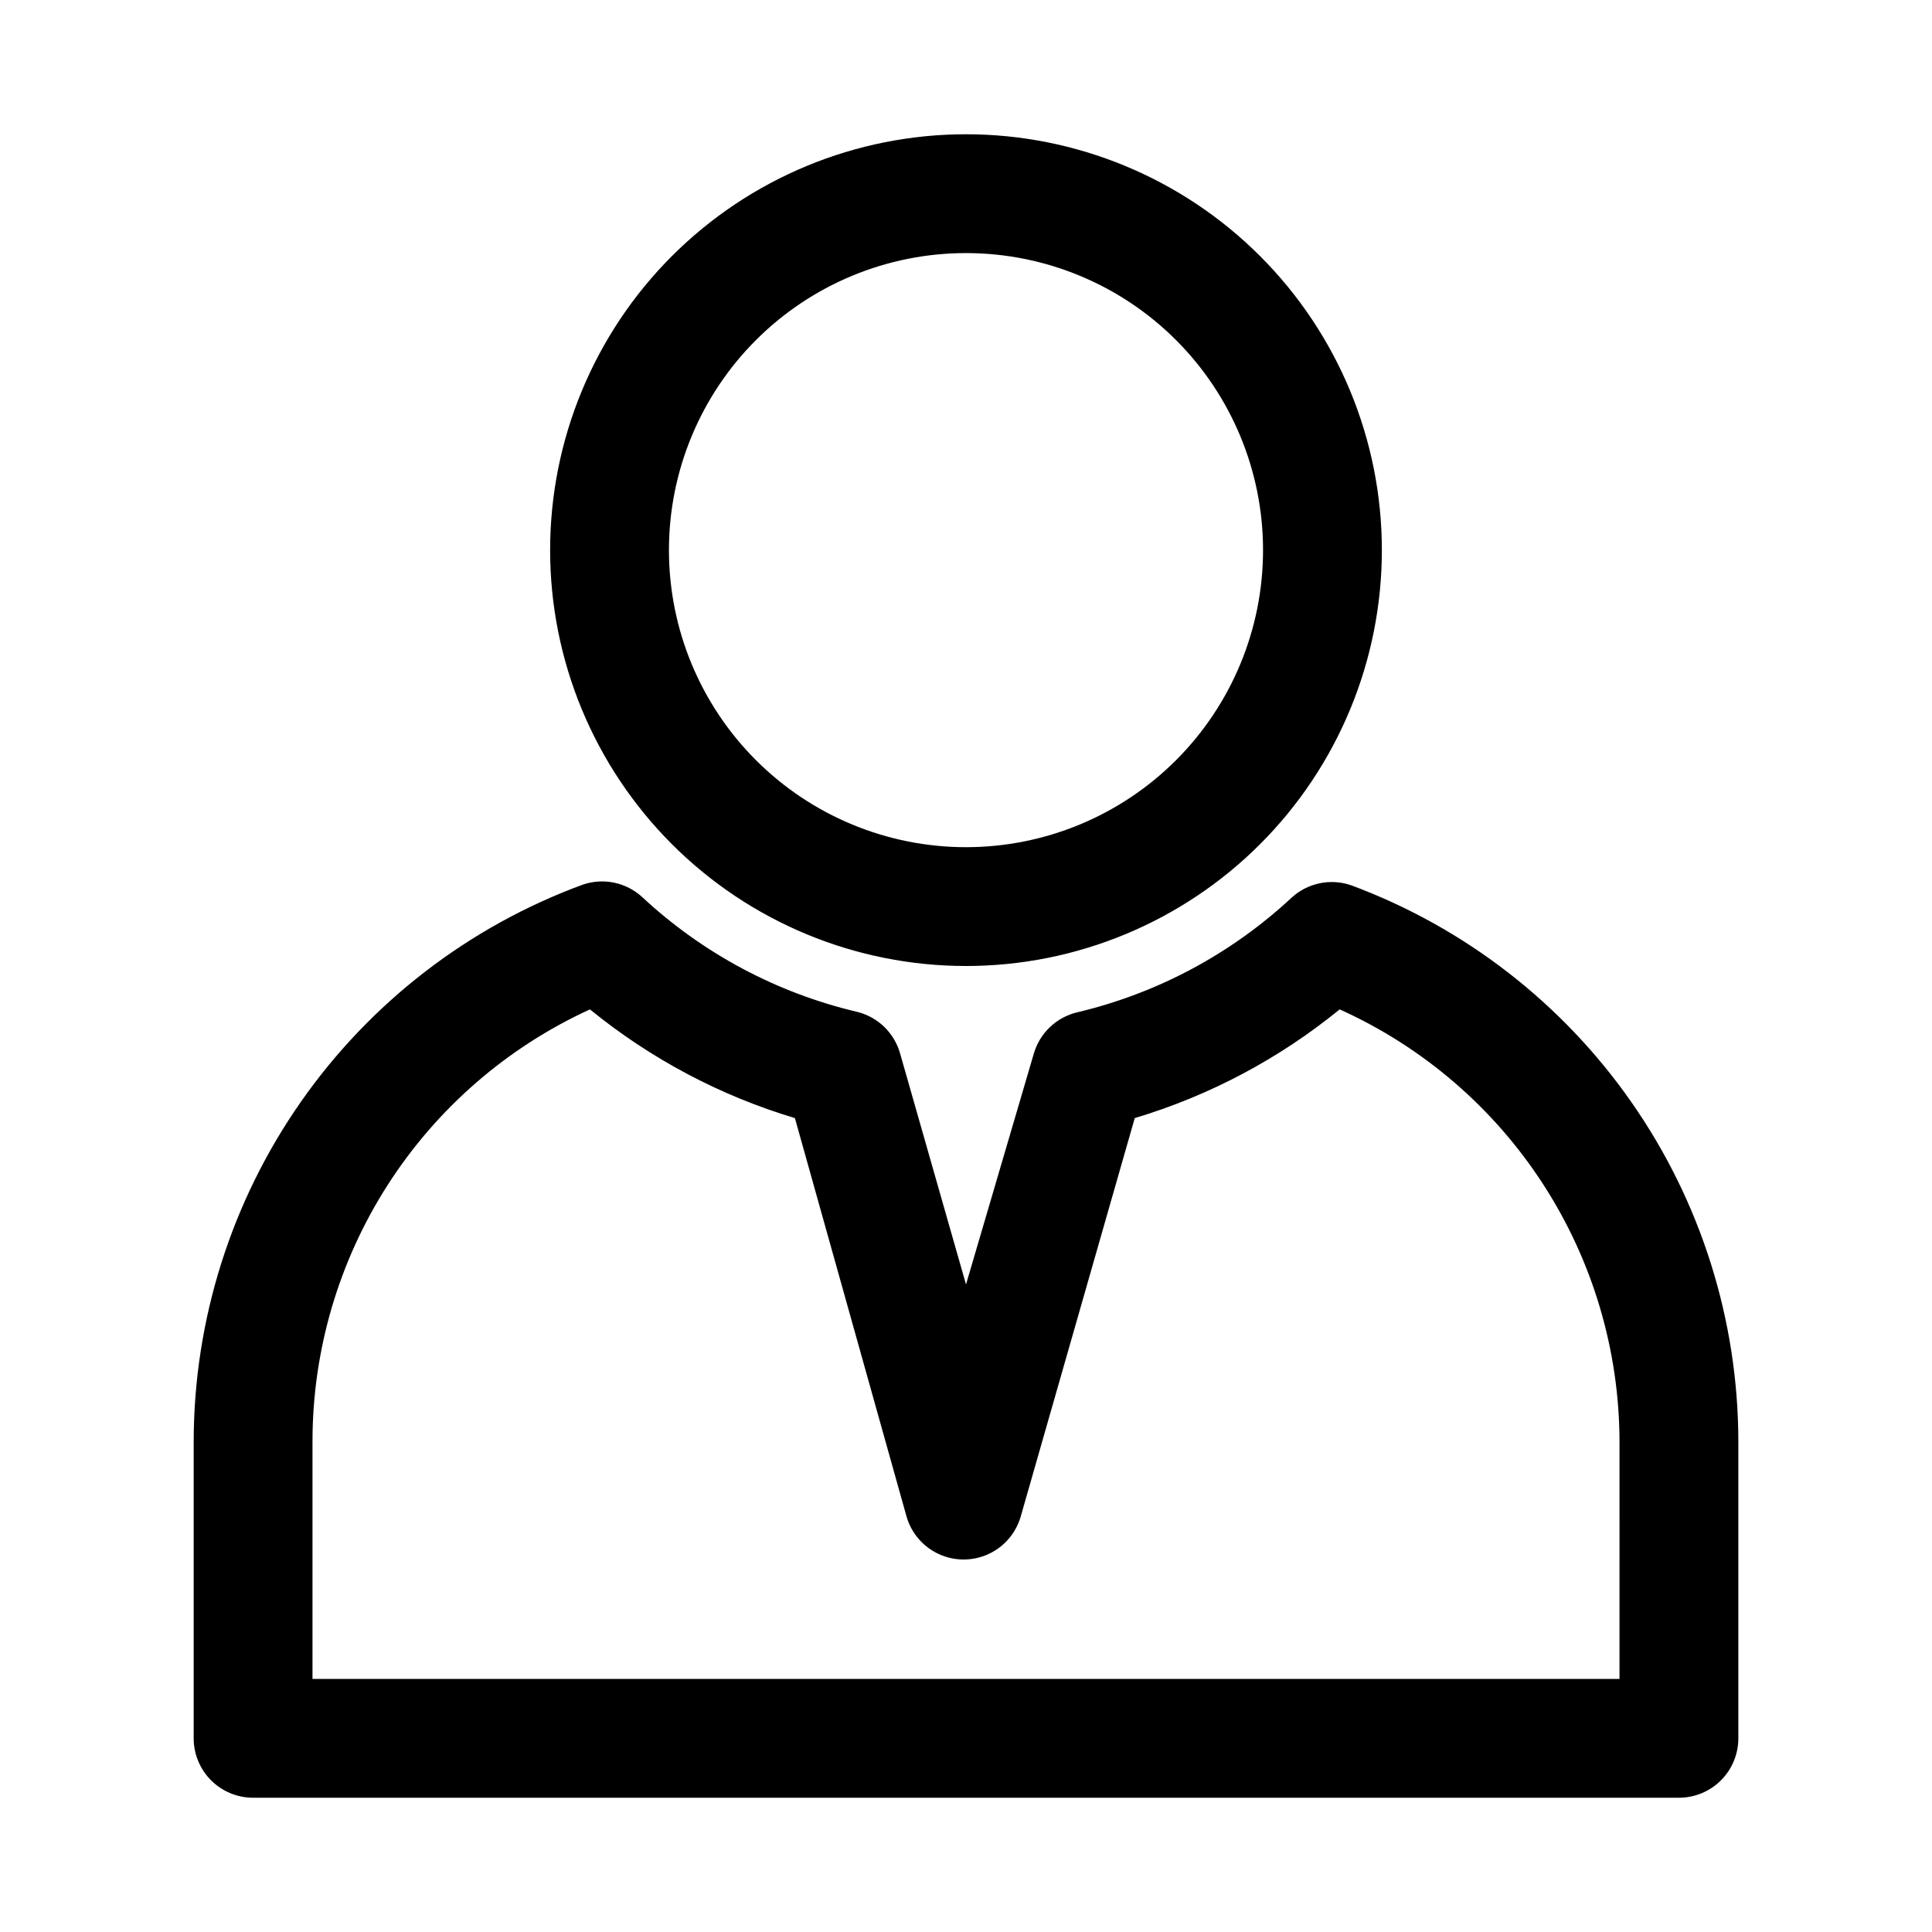 <?xml version="1.0" encoding="UTF-8"?>
<!-- Uploaded to: SVG Repo, www.svgrepo.com, Generator: SVG Repo Mixer Tools -->
<svg fill="#000000" width="800px" height="800px" version="1.1" viewBox="144 144 512 512" xmlns="http://www.w3.org/2000/svg">
 <path d="m400 400c29.227 0 57.258-11.613 77.926-32.281s32.281-48.699 32.281-77.93c0-29.227-11.613-57.262-32.281-77.93s-48.699-32.277-77.926-32.277c-29.23 0-57.262 11.609-77.93 32.277-20.668 20.668-32.281 48.703-32.281 77.93 0 29.23 11.613 57.262 32.281 77.93 20.668 20.668 48.699 32.281 77.93 32.281zm0-188.93c20.875 0 40.898 8.293 55.664 23.055 14.762 14.766 23.055 34.789 23.055 55.664 0 20.879-8.293 40.902-23.055 55.664-14.766 14.762-34.789 23.059-55.664 23.059-20.879 0-40.902-8.297-55.664-23.059-14.766-14.762-23.059-34.785-23.059-55.664 0-20.875 8.293-40.898 23.059-55.664 14.762-14.762 34.785-23.055 55.664-23.055zm102.02 167.52c-2.68-0.914-5.555-1.09-8.324-0.508-2.773 0.582-5.336 1.898-7.418 3.816-15.992 14.883-35.578 25.355-56.836 30.383-2.723 0.652-5.223 2.016-7.242 3.953-2.023 1.938-3.488 4.375-4.254 7.07l-17.945 61.086-17.477-61.246c-0.766-2.691-2.231-5.133-4.25-7.07-2.023-1.938-4.523-3.301-7.242-3.949-21.262-5.027-40.848-15.5-56.836-30.387-2.086-1.914-4.648-3.234-7.418-3.816-2.773-0.582-5.648-0.402-8.328 0.512-30.207 11.102-56.285 31.195-74.723 57.57s-28.348 57.77-28.402 89.949v78.723c0 4.176 1.66 8.18 4.613 11.133 2.953 2.953 6.957 4.609 11.133 4.609h377.86c4.176 0 8.18-1.656 11.133-4.609 2.953-2.953 4.613-6.957 4.613-11.133v-78.723c-0.047-32.098-9.906-63.414-28.254-89.754-18.348-26.336-44.305-46.438-74.398-57.609zm71.164 210.34h-346.37v-62.977c0.012-24.113 6.949-47.719 19.98-68.008 13.035-20.289 31.617-36.41 53.547-46.449 16.035 13.078 34.492 22.871 54.316 28.812l29.598 105.64c1.281 4.391 4.406 8.008 8.566 9.91 4.16 1.902 8.938 1.902 13.098 0 4.16-1.902 7.285-5.519 8.566-9.91l30.23-105.64h-0.004c19.824-5.941 38.281-15.734 54.316-28.812 22.047 9.945 40.762 26.027 53.91 46.324s20.18 43.949 20.246 68.133z"/>
</svg>